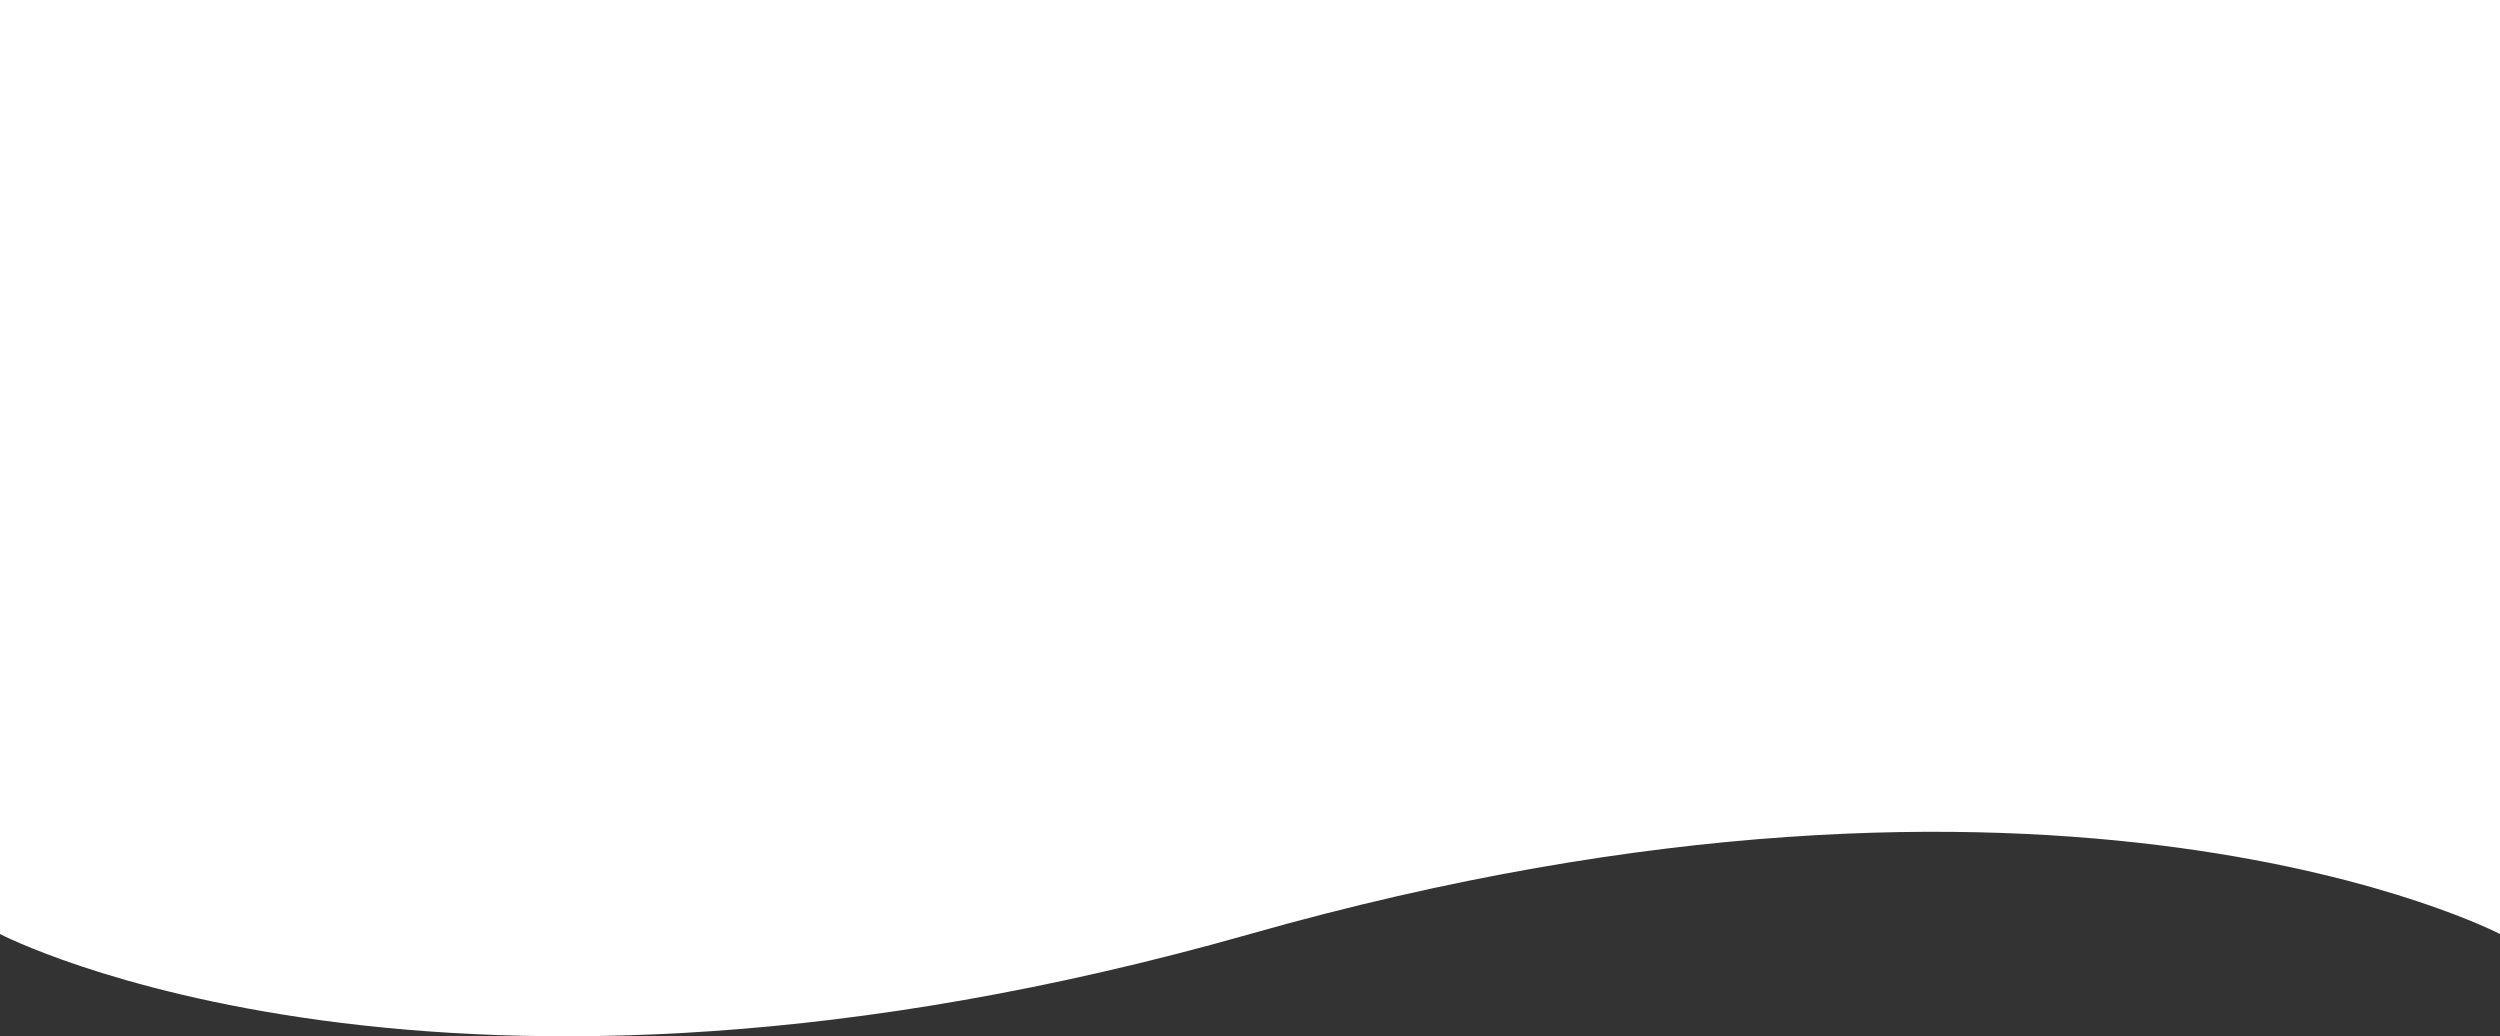 <svg width="1440" height="597" viewBox="0 0 1440 597" fill="none" xmlns="http://www.w3.org/2000/svg">
<rect x="0" y="0" width="1440" height="597" fill="#333333" stroke="none"/>
<path d="M0 0H1440V538C1440 538 1186.5 405.5 720 538C253.5 670.5 0 538 0 538V0Z" fill="white"/>
</svg>
